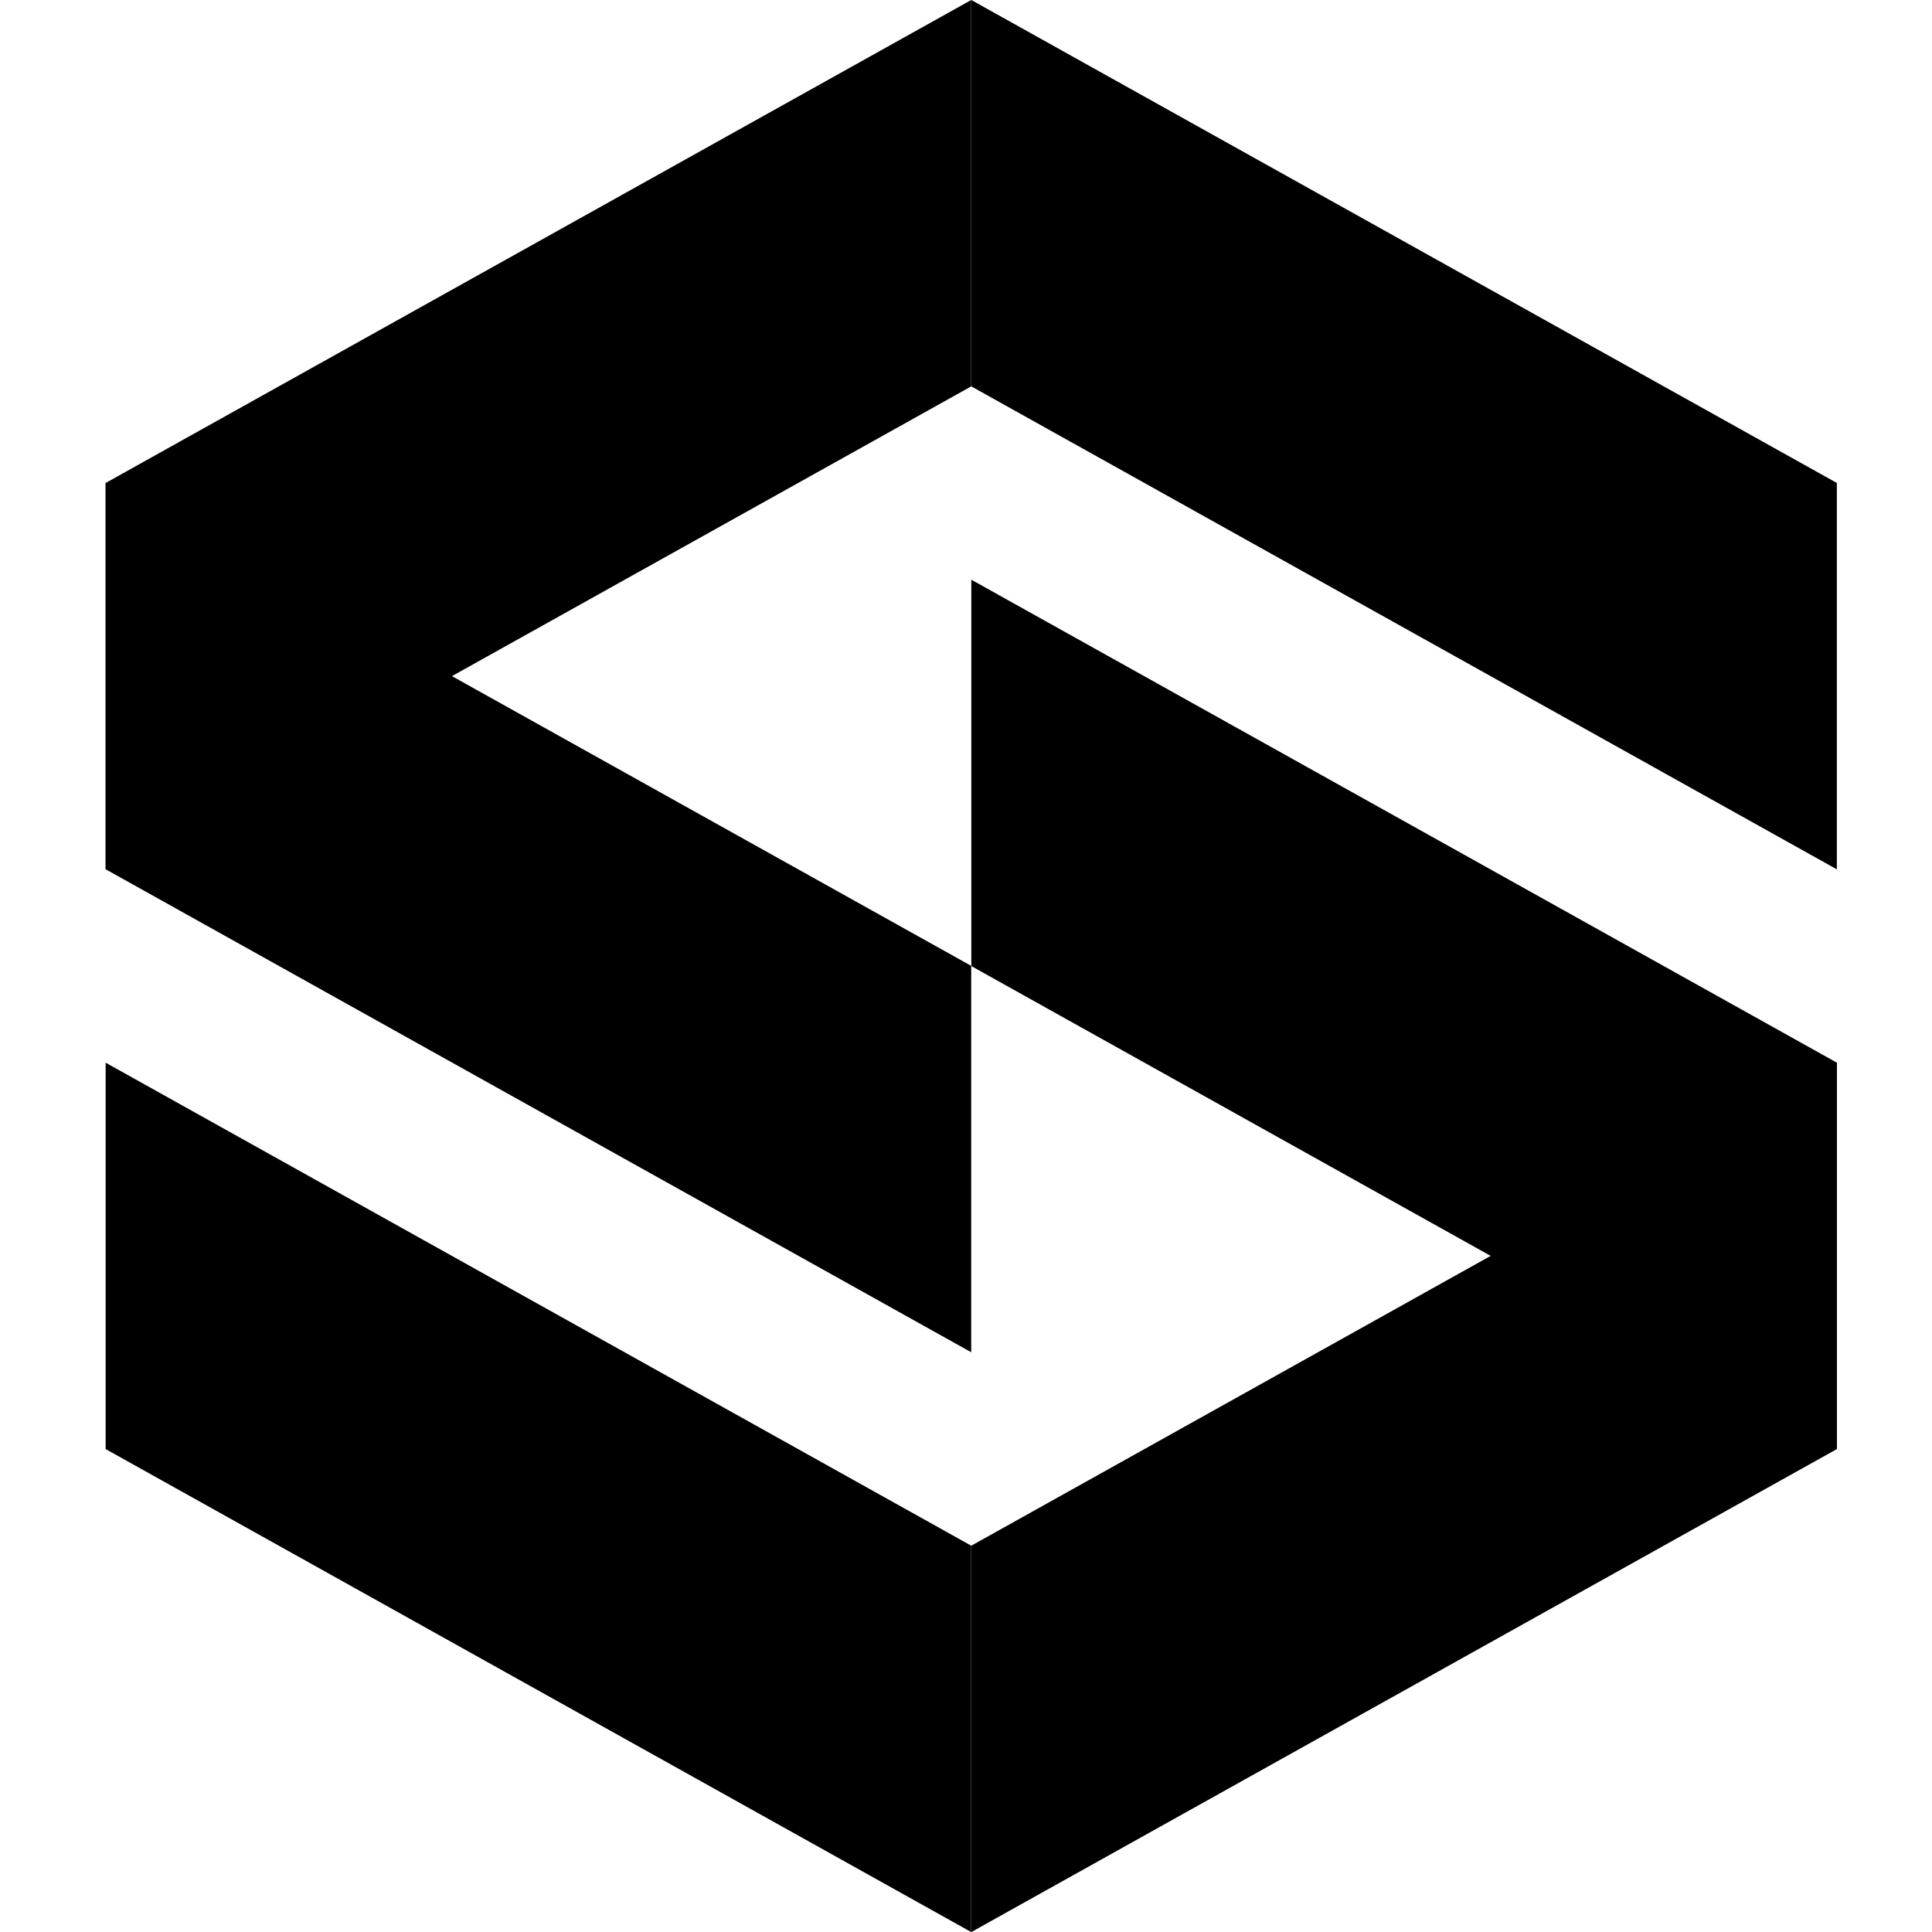<svg width="128" height="128" viewBox="0 0 128 128" fill="none" xmlns="http://www.w3.org/2000/svg">
<g clip-path="url(#clip0_6557_58)">
<path d="M7 31.992L64.345 63.991V89.59L7 57.591V31.992Z" fill="#FF5038" style="fill:#FF5038;fill:color(display-p3 1 0.314 0.22);fill-opacity:1;"/>
<path d="M64.345 0L7 31.998V57.597L64.345 25.599V0Z" fill="#FF5038" style="fill:#FF5038;fill:color(display-p3 1 0.314 0.22);fill-opacity:1;"/>
<path d="M7 70.406L64.345 102.405V128.004L7 96.005V70.406Z" fill="#FF5038" style="fill:#FF5038;fill:color(display-p3 1 0.314 0.22);fill-opacity:1;"/>
<path d="M64.352 0L121.697 31.998V57.597L64.352 25.599V0Z" fill="#FF5038" style="fill:#FF5038;fill:color(display-p3 1 0.314 0.22);fill-opacity:1;"/>
<path d="M64.352 38.406L121.697 70.405V96.004L64.352 64.005V38.406Z" fill="#FF5038" style="fill:#FF5038;fill:color(display-p3 1 0.314 0.22);fill-opacity:1;"/>
<path d="M121.697 70.406L64.352 102.405V128.004L121.697 96.005V70.406Z" fill="#FF5038" style="fill:#FF5038;fill:color(display-p3 1 0.314 0.22);fill-opacity:1;"/>
</g>
<defs>
<clipPath id="clip0_6557_58">
<rect width="128" height="128" fill="white" style="fill:white;fill-opacity:1;"/>
</clipPath>
</defs>
</svg>
